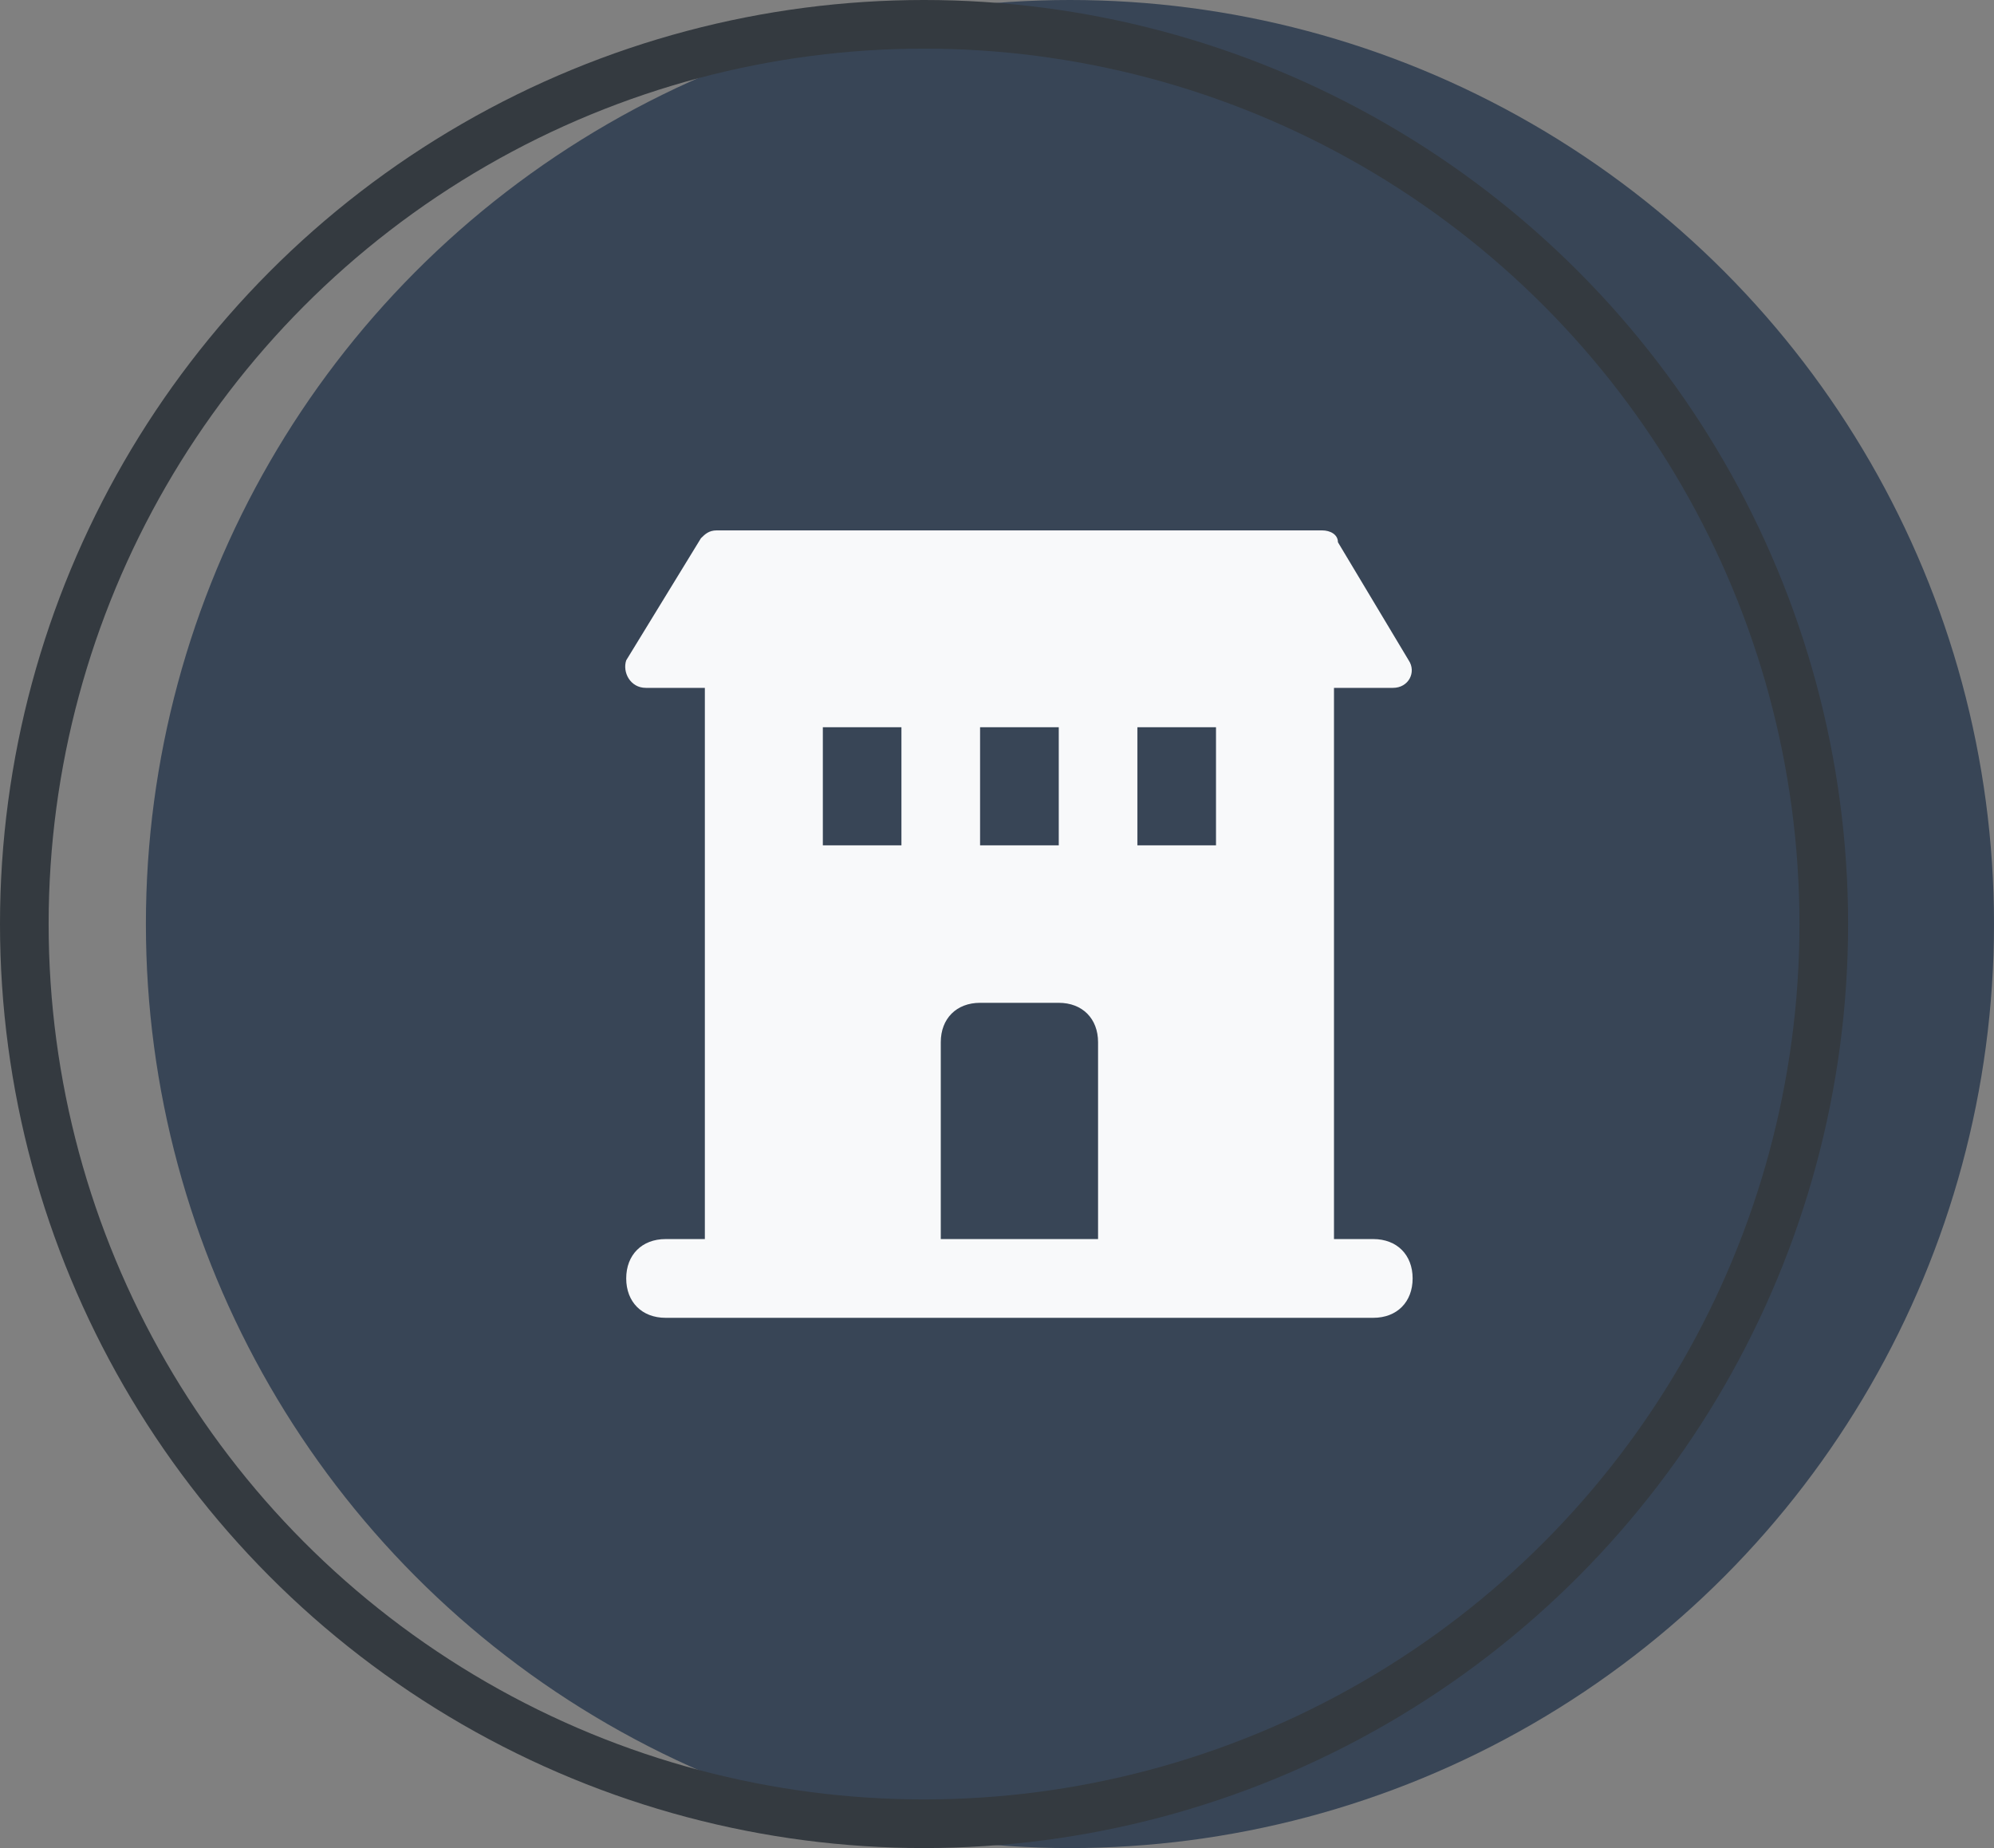 <?xml version="1.0" encoding="UTF-8"?>
<svg xmlns="http://www.w3.org/2000/svg" width="41" height="38" viewBox="0 0 41 38" fill="none">
  <rect x="0" y="0" width="41" height="38" fill="#808080" stroke="none"/>
  <circle cx="22" cy="19" r="19" fill="#384556"></circle>
  <circle cx="19" cy="19" r="18.5" stroke="#343A40"></circle>
  <path d="M28.238 25.478H27.429V14.144H28.642C28.965 14.144 29.127 13.82 28.965 13.578L27.51 11.149C27.51 10.987 27.348 10.906 27.186 10.906H14.736C14.574 10.906 14.493 10.987 14.412 11.068L12.876 13.578C12.795 13.82 12.957 14.144 13.28 14.144H14.493V25.478H13.685C13.2 25.478 12.876 25.802 12.876 26.287C12.876 26.773 13.2 27.097 13.685 27.097H28.238C28.723 27.097 29.046 26.773 29.046 26.287C29.046 25.802 28.723 25.478 28.238 25.478ZM20.152 14.954H21.77V17.382H20.152V14.954ZM18.535 17.382H16.919V14.954H18.535V17.382ZM22.578 25.478H19.344V21.43C19.344 20.944 19.667 20.62 20.152 20.62H21.77C22.255 20.62 22.578 20.944 22.578 21.43V25.478ZM25.003 17.382H23.387V14.954H25.003V17.382Z" fill="#F8F9FA"></path>
</svg>
